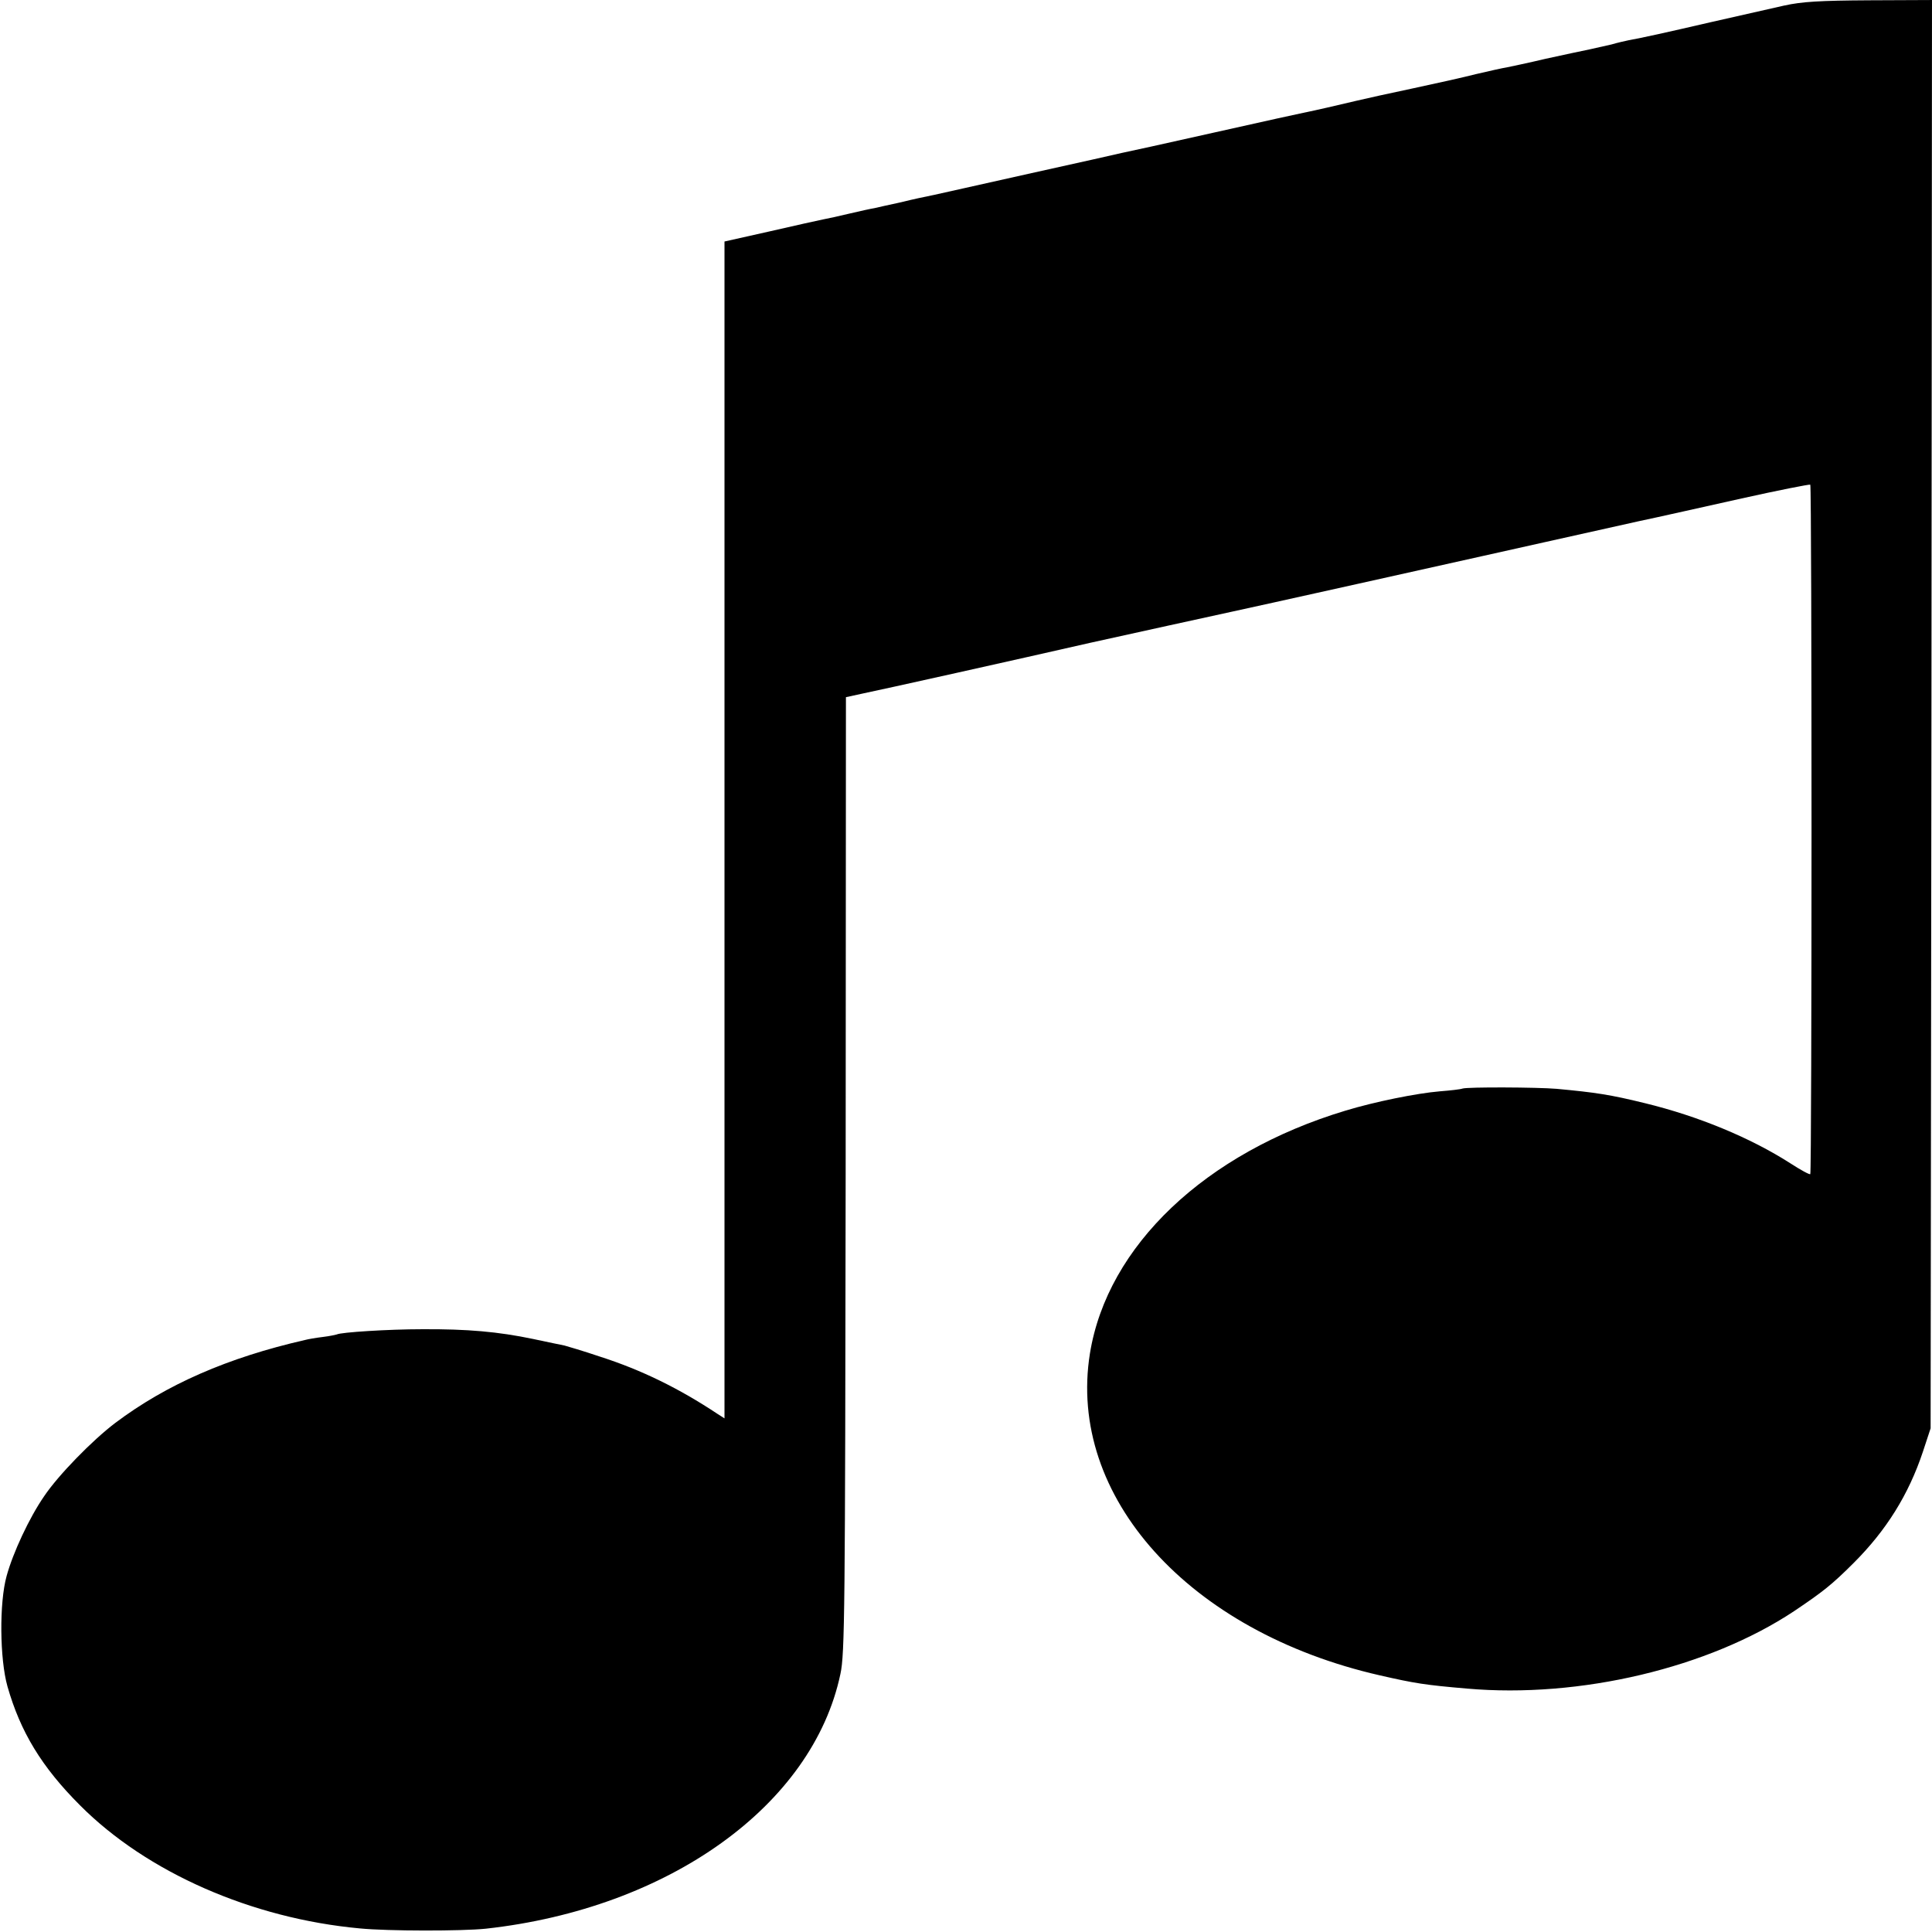<?xml version="1.0" standalone="no"?>
<!DOCTYPE svg PUBLIC "-//W3C//DTD SVG 20010904//EN"
 "http://www.w3.org/TR/2001/REC-SVG-20010904/DTD/svg10.dtd">
<svg version="1.0" xmlns="http://www.w3.org/2000/svg"
 width="700pt" height="700pt" viewBox="0 0 700 700"
 preserveAspectRatio="xMidYMid meet">
<g transform="translate(0,700) scale(0.1,-0.1)"
fill="#000000" stroke="none">
<path d="M6465 6980 c-44 -10 -163 -37 -265 -60 -177 -41 -246 -56 -300 -66
-14 -3 -41 -9 -61 -15 -21 -5 -57 -13 -80 -18 -24 -5 -96 -20 -159 -34 -63
-15 -126 -28 -140 -31 -14 -2 -63 -13 -110 -24 -47 -12 -150 -35 -230 -52 -80
-17 -172 -37 -205 -45 -76 -18 -154 -36 -180 -41 -11 -2 -162 -35 -335 -74
-173 -39 -324 -72 -335 -74 -11 -3 -164 -37 -340 -76 -176 -39 -329 -74 -340
-76 -48 -10 -64 -13 -126 -28 -37 -8 -78 -17 -90 -20 -13 -2 -54 -11 -92 -20
-37 -9 -79 -18 -95 -21 -15 -3 -101 -22 -192 -43 l-165 -37 0 -2132 0 -2132
-25 16 c-140 93 -277 160 -427 208 -59 20 -117 37 -128 40 -11 2 -63 13 -115
24 -125 26 -236 36 -400 35 -122 0 -296 -11 -310 -19 -3 -1 -25 -6 -50 -9 -25
-3 -54 -8 -65 -11 -280 -64 -502 -161 -688 -301 -83 -63 -206 -189 -257 -265
-54 -78 -113 -205 -136 -289 -27 -97 -25 -301 3 -400 47 -165 124 -292 263
-431 242 -243 622 -410 1014 -446 102 -10 370 -10 456 -1 663 73 1185 447
1285 923 16 73 17 228 19 1810 l1 1729 55 12 c78 16 576 127 830 185 86 19
490 108 519 114 17 3 875 194 901 200 21 5 409 91 565 126 72 15 240 53 375
83 135 30 247 52 249 50 6 -5 6 -2493 0 -2498 -2 -3 -35 15 -72 39 -145 93
-334 171 -527 218 -126 31 -180 39 -320 52 -71 6 -322 7 -341 1 -8 -3 -44 -7
-82 -10 -84 -7 -237 -38 -342 -70 -508 -153 -863 -490 -926 -880 -83 -518 358
-1008 1050 -1166 127 -29 164 -35 316 -48 409 -36 876 75 1186 281 104 70 136
95 216 175 117 117 198 246 250 402 l28 85 3 2588 2 2587 -227 -1 c-179 -1
-245 -5 -308 -19z"/>
</g>
</svg>
